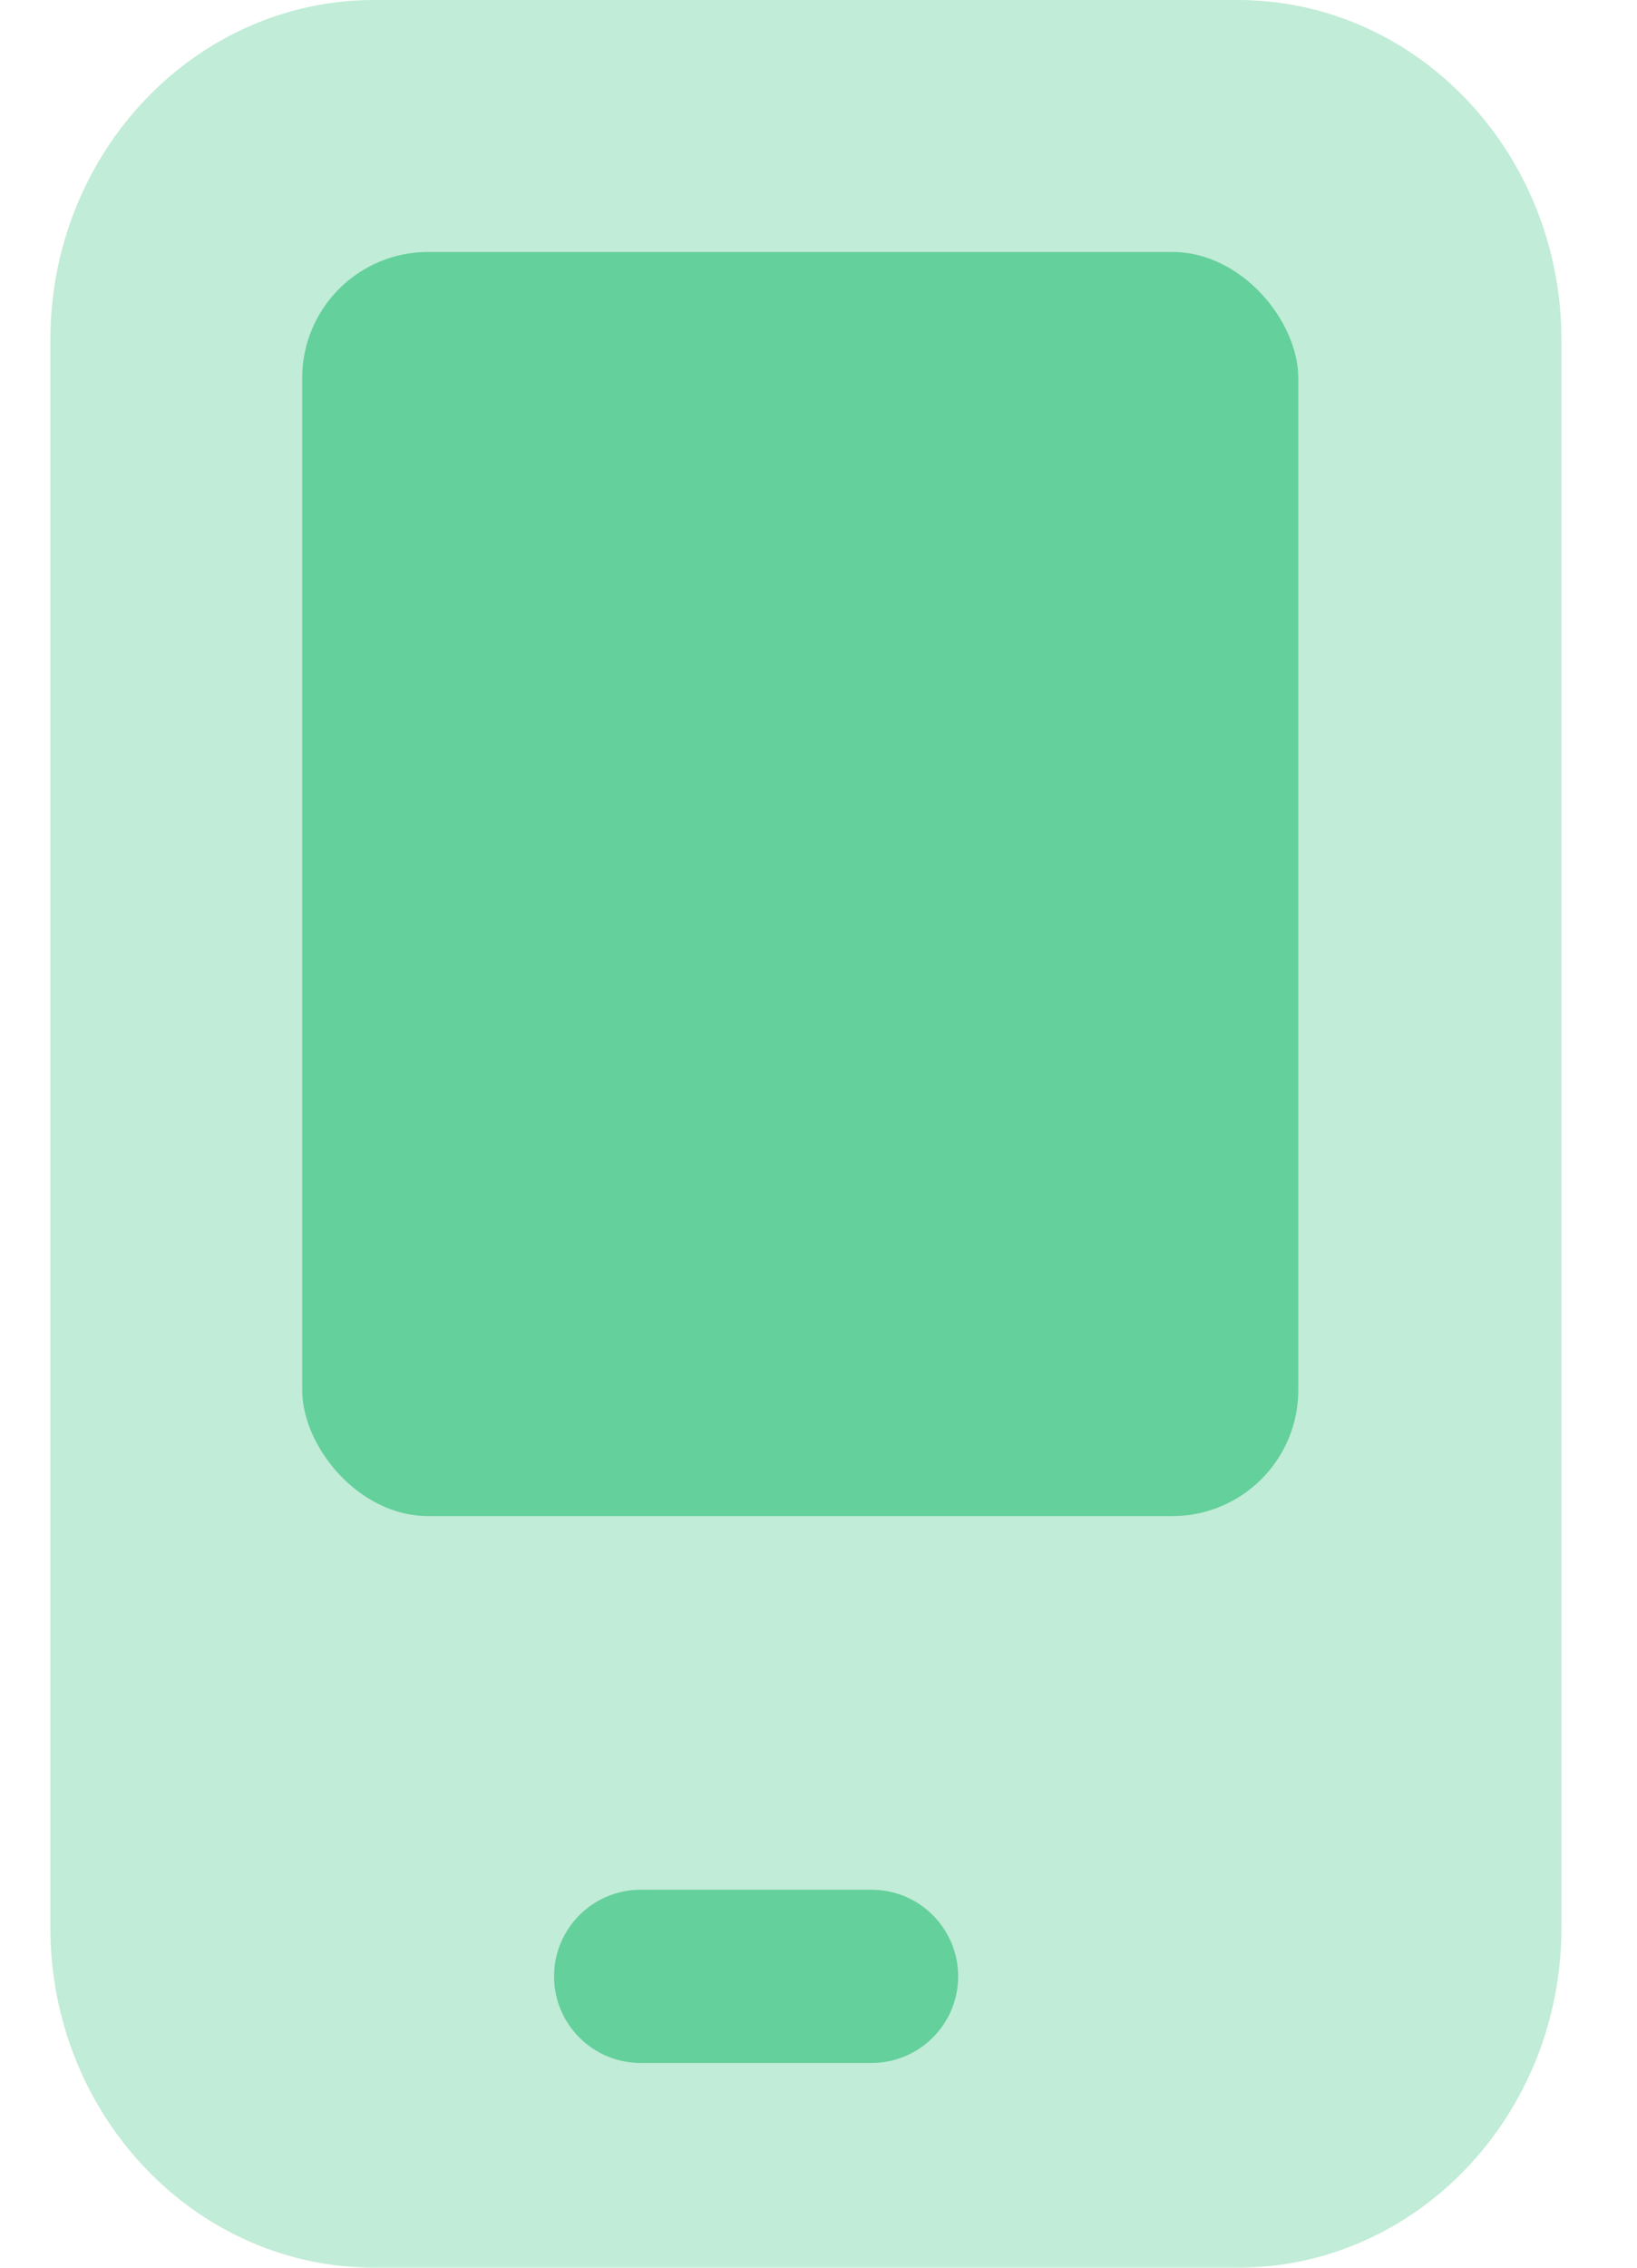 <?xml version="1.0" encoding="UTF-8"?>
<svg xmlns="http://www.w3.org/2000/svg" width="13" height="18" viewBox="0 0 13 18" fill="none">
  <path opacity="0.4" d="M0.4 2.7C0.4 1.209 1.552 0 2.972 0H9.829C11.249 0 12.4 1.209 12.4 2.7V15.3C12.4 16.791 11.249 18 9.829 18H2.972C1.552 18 0.4 16.791 0.4 15.3V2.7Z" fill="#64D09C"></path>
  <path fill-rule="evenodd" clip-rule="evenodd" d="M4.4 15.688C4.4 15.308 4.708 15 5.088 15H6.921C7.301 15 7.609 15.308 7.609 15.688C7.609 16.067 7.301 16.375 6.921 16.375H5.088C4.708 16.375 4.4 16.067 4.4 15.688Z" fill="#64D09C"></path>
  <rect x="2.4" y="2" width="7.91" height="10.034" rx="1" fill="#64D09C"></rect>
</svg>
